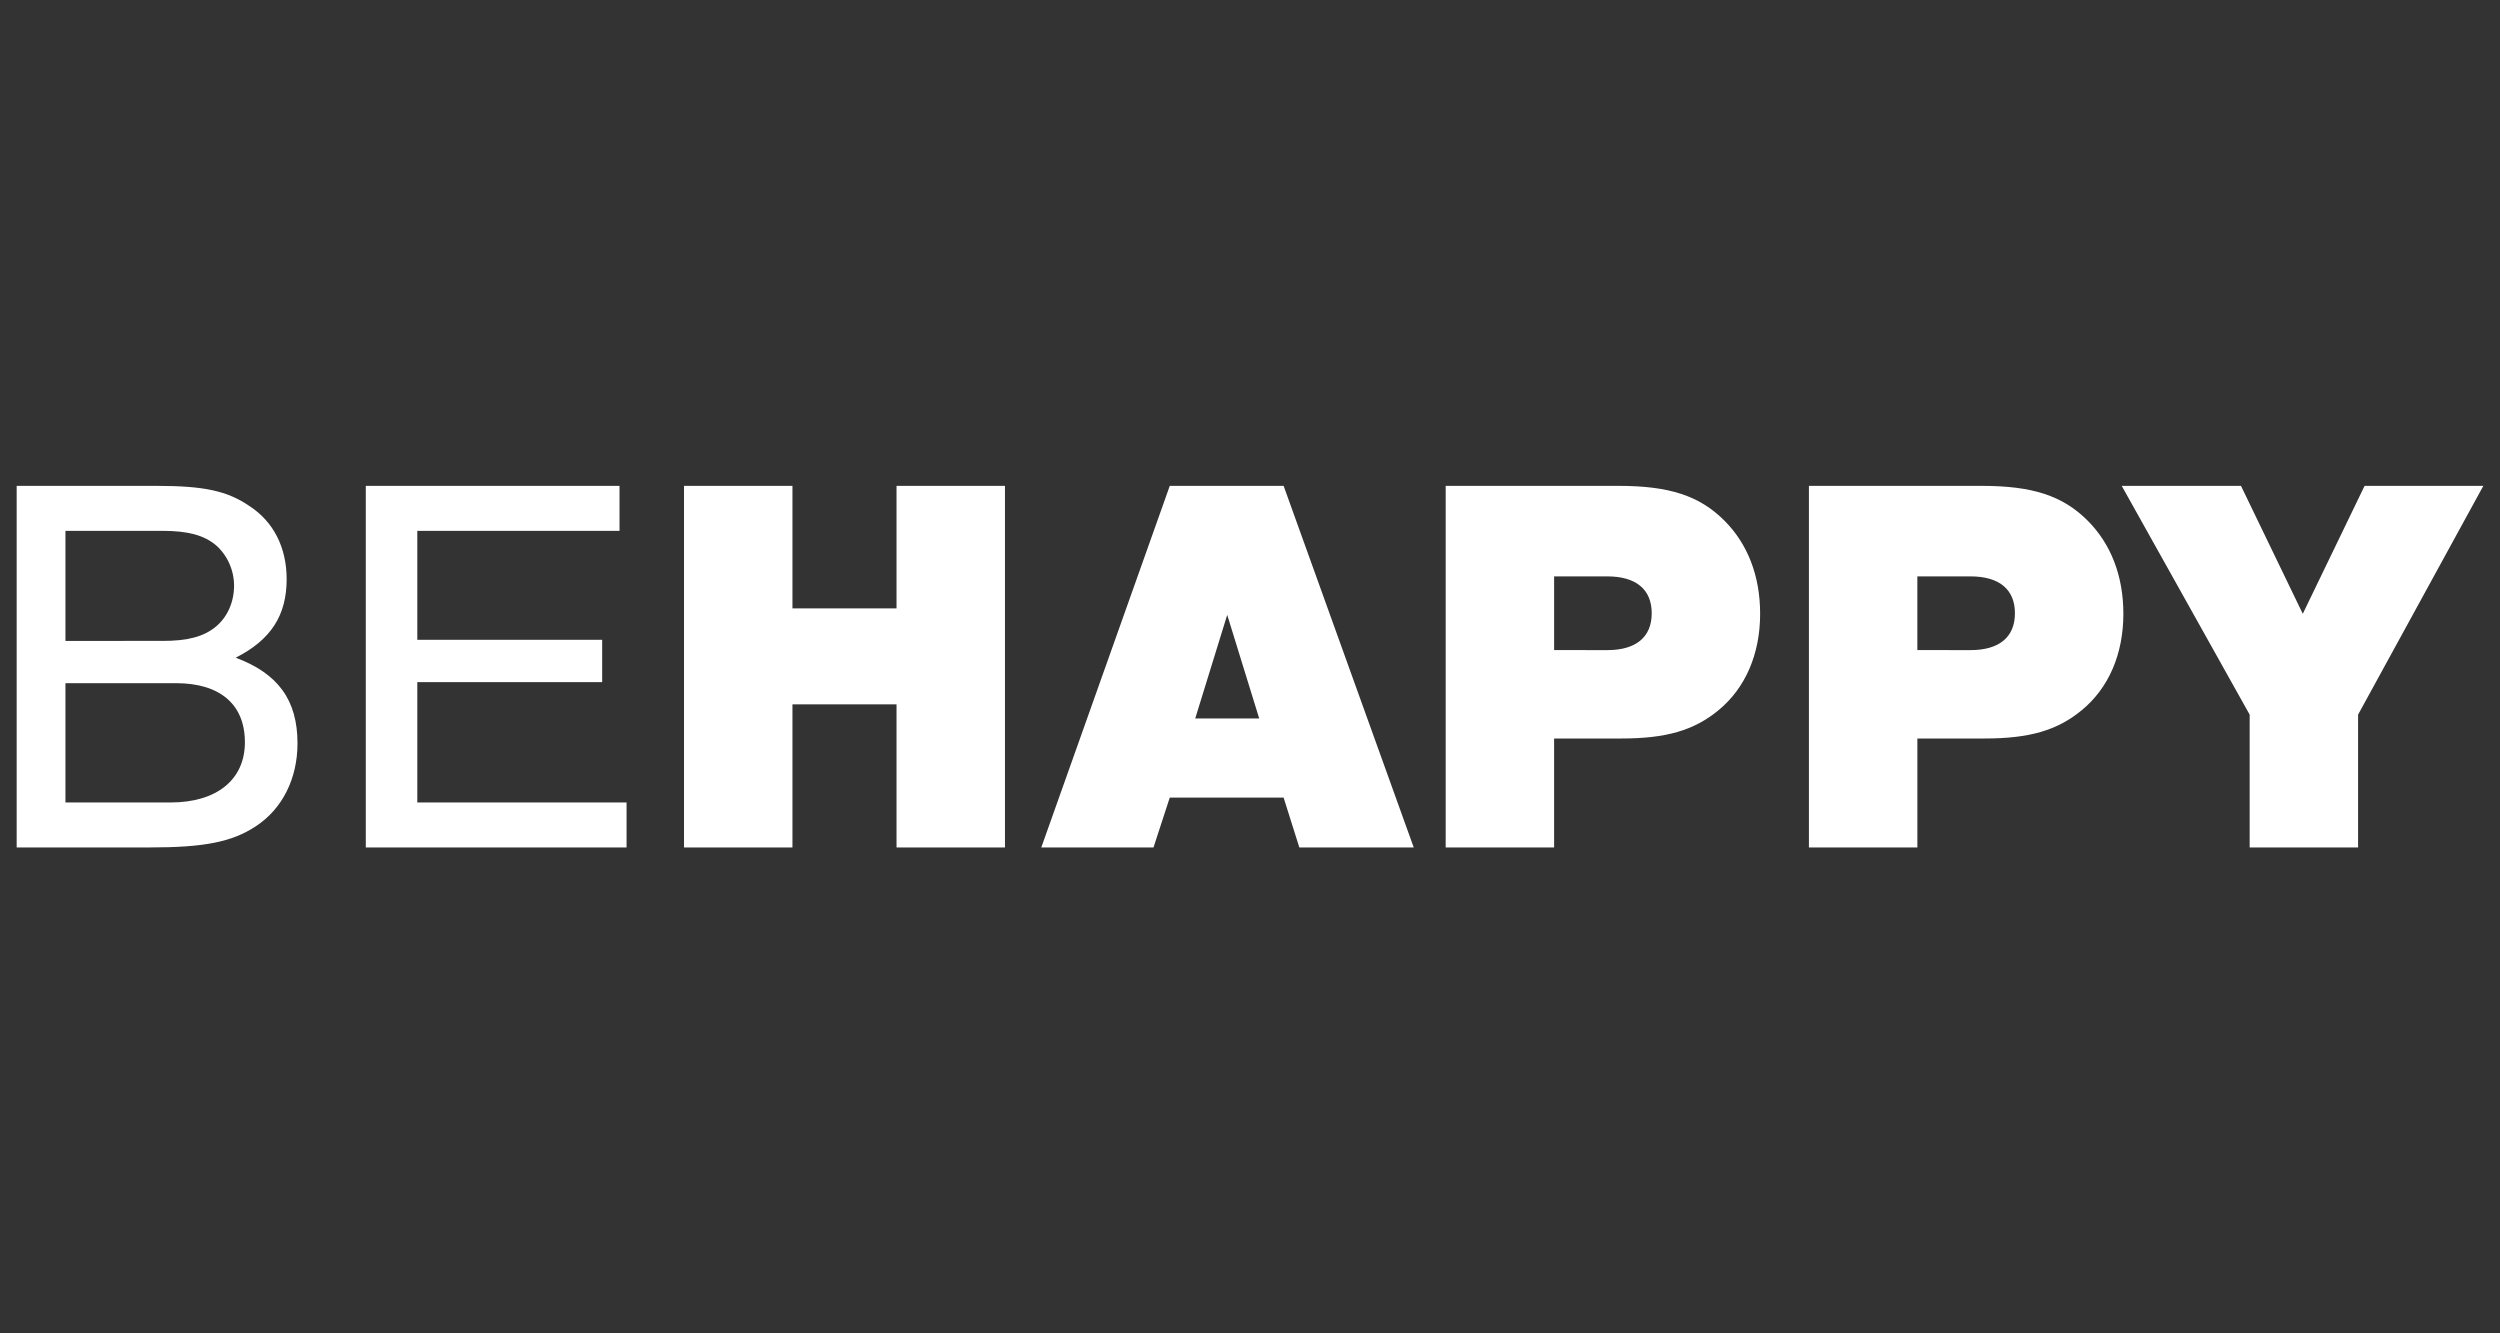 <?xml version="1.0" encoding="utf-8"?>
<!-- Generator: Adobe Illustrator 26.0.1, SVG Export Plug-In . SVG Version: 6.00 Build 0)  -->
<svg version="1.1" id="Layer_1" xmlns="http://www.w3.org/2000/svg" xmlns:xlink="http://www.w3.org/1999/xlink" x="0px" y="0px"
	 width="150px" height="80px" viewBox="0 0 150 80" enable-background="new 0 0 150 80" xml:space="preserve">
<rect x="0" y="0" width="150" height="80" fill="#333333" stroke="none"/>
<g>
	<path fill="#FFFFFF" d="M1,29.152h8.392c2.83,0,4.229,0.293,5.563,1.203c1.463,0.944,2.244,2.505,2.244,4.391
		c0,2.179-0.944,3.643-3.058,4.716c2.537,0.944,3.709,2.537,3.709,5.14c0,2.114-0.911,3.936-2.505,4.977
		c-1.431,0.942-3.09,1.268-6.376,1.268H1V29.152z M9.75,38.455c1.528,0,2.472-0.26,3.188-0.846c0.715-0.585,1.106-1.496,1.106-2.472
		c0-0.944-0.423-1.855-1.106-2.44c-0.716-0.585-1.659-0.846-3.188-0.846H3.927v6.603H9.75z M10.238,48.148
		c2.765,0,4.456-1.367,4.456-3.611c0-2.277-1.496-3.546-4.131-3.546H3.927v7.156H10.238z"/>
	<path fill="#FFFFFF" d="M37.171,31.852H25.038v6.538H36.13v2.537H25.038v7.221h12.556v2.7H21.948V29.152h15.223V31.852z"/>
	<path fill="#FFFFFF" d="M47.547,42.261v8.587h-6.506V29.152h6.506v7.351h6.245v-7.351h6.506v21.696h-6.506v-8.587H47.547z"/>
	<path fill="#FFFFFF" d="M70.186,47.855l-0.976,2.993h-6.733l7.709-21.696h6.831l7.807,21.696H77.96l-0.944-2.993H70.186z
		 M73.633,36.893l-1.919,6.213h3.838L73.633,36.893z"/>
	<path fill="#FFFFFF" d="M93.247,50.848h-6.506V29.152h10.377c3.025,0,4.847,0.585,6.343,2.082c1.399,1.398,2.147,3.317,2.147,5.595
		c0,2.407-0.879,4.457-2.505,5.79c-1.464,1.203-3.123,1.691-5.822,1.691h-4.034V50.848z M96.435,39.007
		c1.724,0,2.668-0.78,2.668-2.212c0-1.432-0.944-2.212-2.668-2.212h-3.188v4.423H96.435z"/>
	<path fill="#FFFFFF" d="M115.041,50.848h-6.506V29.152h10.377c3.025,0,4.846,0.585,6.343,2.082
		c1.399,1.398,2.147,3.317,2.147,5.595c0,2.407-0.877,4.457-2.505,5.79c-1.463,1.203-3.123,1.691-5.822,1.691h-4.033V50.848z
		 M118.229,39.007c1.724,0,2.667-0.78,2.667-2.212c0-1.432-0.944-2.212-2.667-2.212h-3.188v4.423H118.229z"/>
	<path fill="#FFFFFF" d="M141.485,50.848h-6.505v-7.969l-7.677-13.727h7.156l3.708,7.676l3.708-7.676H149l-7.515,13.727V50.848z"/>
</g>
</svg>
